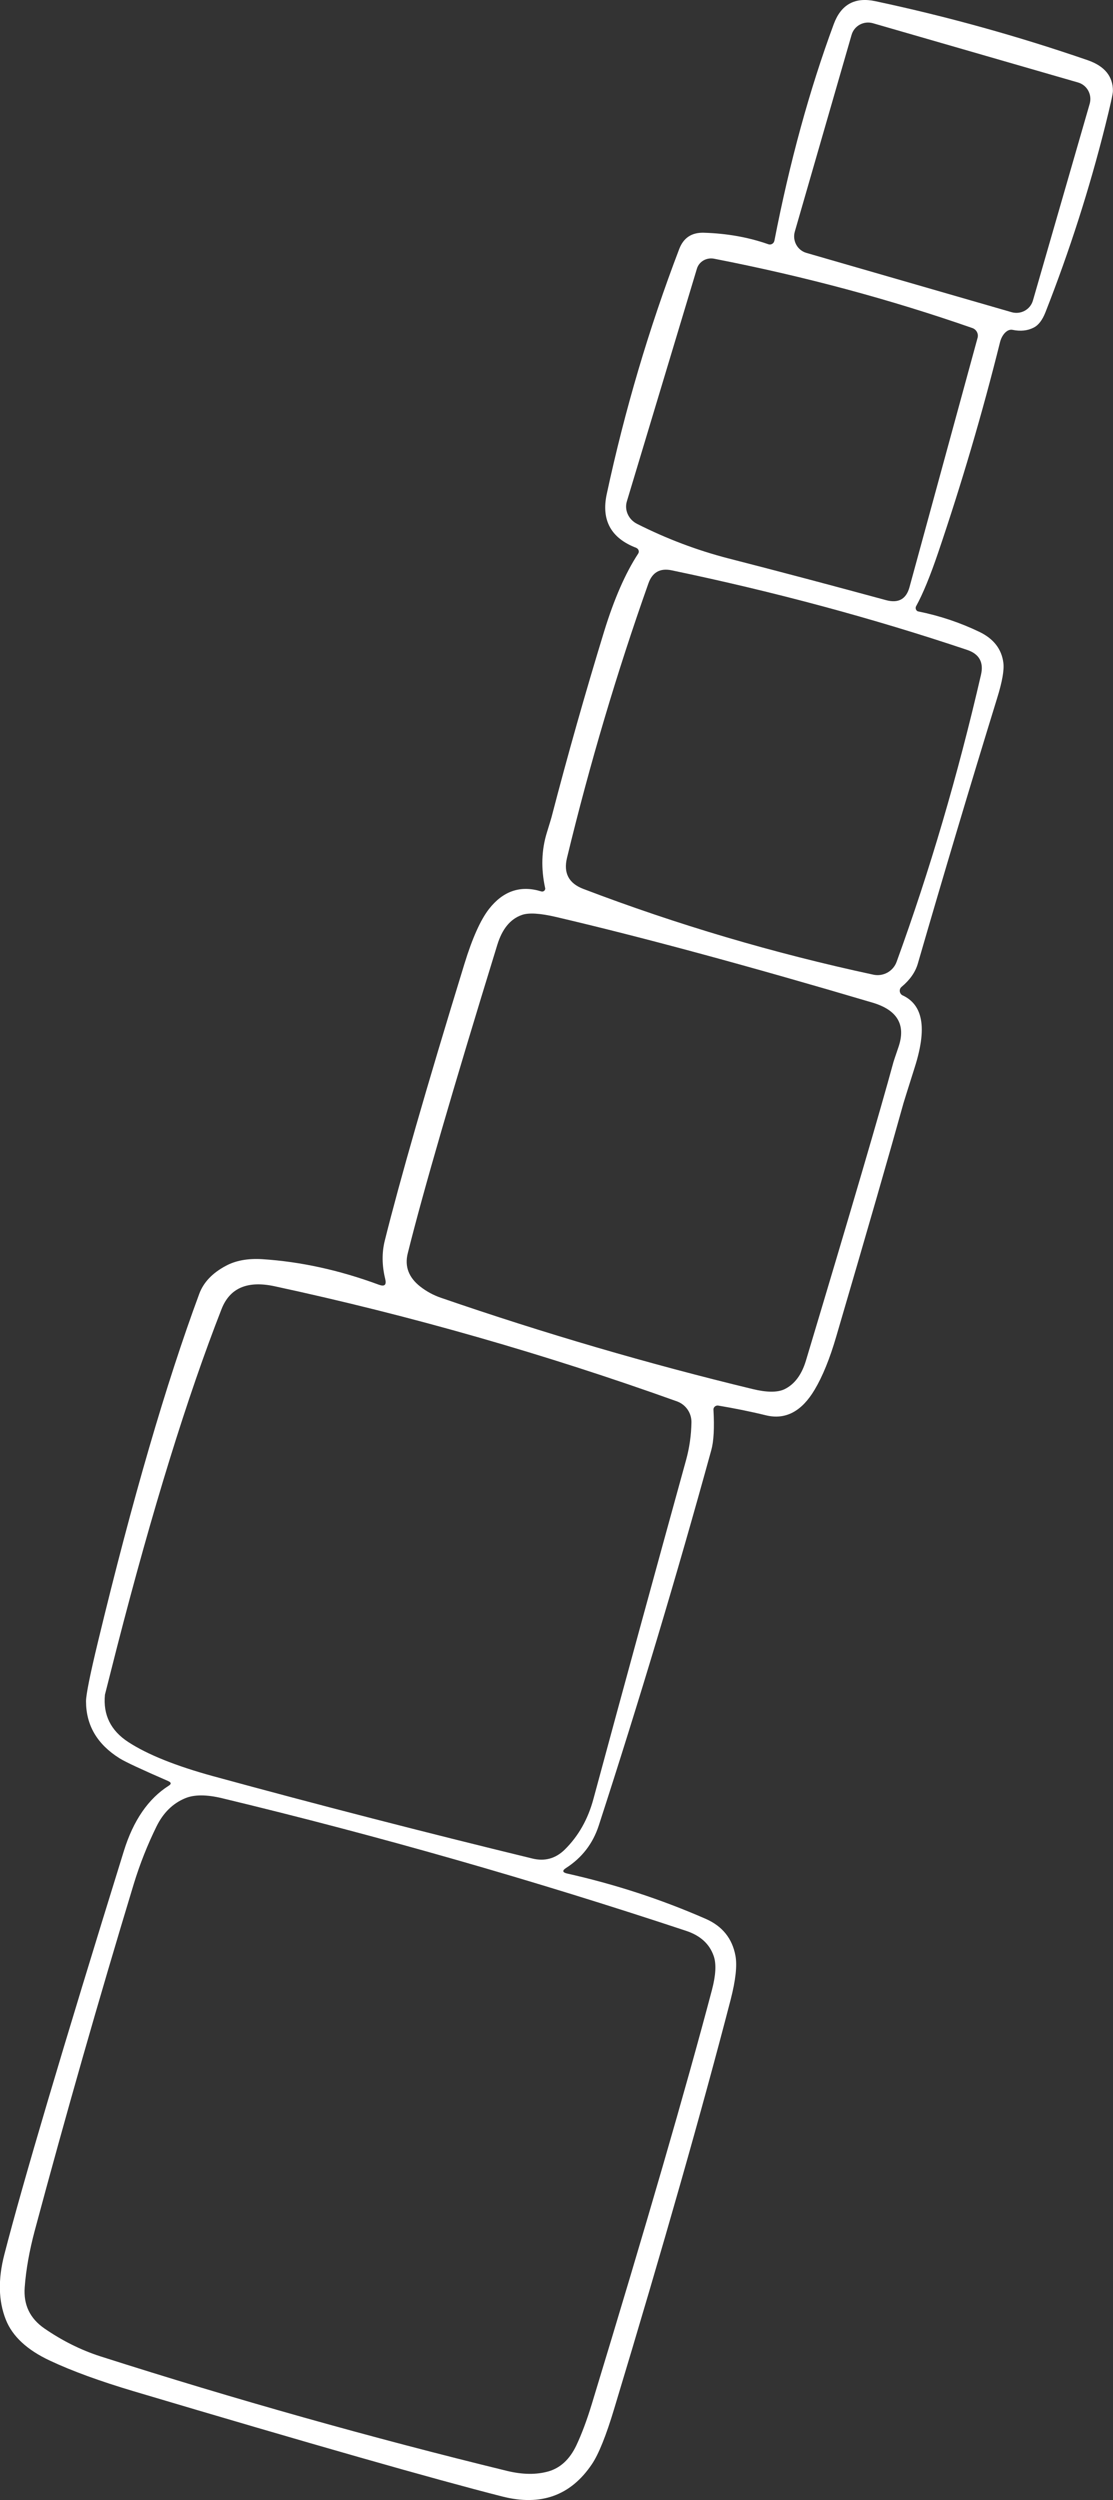<svg xmlns="http://www.w3.org/2000/svg" id="katman_2" data-name="katman 2" viewBox="0 0 111.79 251.04"><rect x="0" y="0" width="111.79" height="251.04" fill="#333333" stroke="none"/><defs><style> .cls-1 { fill: #fff; } </style></defs><g id="katman_1" data-name="katman 1"><path class="cls-1" d="M16.93,178.86c-2.69-1.17-4.33-1.93-4.92-2.3-2.25-1.41-3.37-3.32-3.37-5.73,0-.65,.4-2.66,1.21-6.01,3.45-14.29,6.84-25.92,10.16-34.89,.43-1.17,1.33-2.11,2.69-2.83,.99-.53,2.21-.75,3.65-.66,3.87,.25,7.76,1.11,11.69,2.56,.59,.22,.8,.03,.65-.58-.33-1.35-.34-2.62-.05-3.81,1.51-6.06,4.17-15.33,8-27.8,.8-2.61,1.63-4.45,2.48-5.54,1.42-1.81,3.17-2.4,5.24-1.76,.16,.05,.34-.03,.39-.2,.02-.05,.02-.11,0-.16-.42-1.95-.36-3.79,.17-5.52,.29-.95,.45-1.46,.47-1.55,1.63-6.27,3.4-12.51,5.3-18.71,.99-3.21,2.12-5.81,3.41-7.78,.12-.18,.06-.42-.13-.54-.02-.01-.05-.03-.07-.04-2.53-.97-3.52-2.77-2.96-5.39,1.81-8.42,4.23-16.62,7.28-24.61,.43-1.13,1.25-1.67,2.46-1.64,2.32,.07,4.49,.45,6.5,1.16,.24,.08,.5-.05,.58-.29,0-.02,.01-.04,.02-.06,1.53-7.87,3.51-15.12,5.96-21.75,.73-1.98,2.12-2.75,4.18-2.31,7.24,1.54,14.35,3.52,21.34,5.93,1.69,.59,2.53,1.62,2.52,3.09,0,.29-.26,1.44-.76,3.45-1.6,6.39-3.61,12.65-6.02,18.78-.31,.78-.7,1.29-1.18,1.53-.61,.31-1.32,.39-2.13,.22-.5-.1-1.05,.45-1.25,1.25-1.77,7.11-3.84,14.13-6.19,21.06-.81,2.39-1.55,4.2-2.24,5.45-.09,.17-.03,.39,.14,.49,.03,.02,.06,.03,.09,.03,2.13,.43,4.17,1.11,6.13,2.05,1.43,.69,2.24,1.73,2.41,3.12,.09,.72-.12,1.9-.63,3.54-2.73,8.86-5.38,17.74-7.96,26.64-.25,.87-.8,1.65-1.64,2.35-.22,.18-.24,.5-.06,.72,.05,.06,.1,.1,.17,.13,.93,.43,1.53,1.16,1.78,2.17,.31,1.22,.12,2.9-.56,5.04-.73,2.3-1.1,3.5-1.13,3.6-1.41,5.08-3.66,12.89-6.75,23.42-.65,2.24-1.38,4.03-2.18,5.37-1.3,2.19-2.93,3.04-4.88,2.57-1.59-.39-3.2-.71-4.81-.98-.22-.03-.43,.12-.47,.34,0,.03,0,.06,0,.08,.1,1.82,.03,3.17-.22,4.06-3.48,12.65-7.25,25.22-11.3,37.69-.59,1.81-1.68,3.23-3.28,4.26-.41,.26-.37,.45,.1,.56,4.78,1.07,9.42,2.58,13.92,4.55,1.67,.73,2.67,1.97,2.99,3.71,.18,.98,.02,2.44-.48,4.39-2.86,11.04-6.76,24.74-11.7,41.09-.81,2.7-1.56,4.56-2.24,5.57-2.12,3.15-5.11,4.23-8.98,3.25-6.84-1.74-19.18-5.26-37.03-10.57-3.39-1.01-6.2-2.03-8.43-3.08-2.29-1.07-3.76-2.44-4.42-4.1-.75-1.88-.8-4.07-.15-6.57,1.85-7.18,5.85-20.68,12-40.5,.95-3.07,2.46-5.26,4.51-6.56,.27-.17,.26-.32-.03-.45ZM109.45,10.42c.26-.92-.26-1.88-1.18-2.14l-20.6-5.95c-.92-.26-1.88,.26-2.14,1.18l-5.7,19.75c-.26,.92,.26,1.88,1.18,2.14l20.6,5.95c.92,.26,1.88-.26,2.14-1.18h0s5.7-19.75,5.7-19.75ZM63.98,52.6c2.99,1.51,6.04,2.66,9.17,3.47,5.11,1.31,10.38,2.71,15.83,4.19,1.25,.34,2.04-.09,2.37-1.3l6.84-25.04c.11-.41-.12-.84-.53-.98-8.25-2.88-16.89-5.2-25.93-6.96-.77-.15-1.51,.28-1.73,.99l-7.04,23.38c-.26,.87,.17,1.82,1.02,2.25Zm-5.39,36.66c9.41,3.59,19.12,6.46,29.12,8.61,1,.22,2.01-.34,2.35-1.3,3.33-9.15,6.15-18.75,8.47-28.81,.29-1.25-.17-2.09-1.39-2.5-9.47-3.18-19.36-5.84-29.67-7.99-1.17-.25-1.96,.2-2.35,1.33-3.15,8.89-5.88,18.07-8.17,27.54-.37,1.52,.17,2.56,1.64,3.12Zm-16.38,39.93c.63,.49,1.31,.86,2.06,1.12,10.41,3.59,20.85,6.64,31.32,9.17,1.43,.35,2.5,.35,3.2,.02,1.01-.49,1.73-1.45,2.16-2.88,4.55-15.16,7.48-25.15,8.79-29.98,.01-.05,.18-.55,.51-1.52,.75-2.22-.12-3.7-2.61-4.44-12.6-3.73-23.19-6.59-31.78-8.6-1.62-.38-2.77-.45-3.46-.2-1.15,.41-1.96,1.4-2.45,2.99-4.47,14.51-7.47,24.85-9,31-.32,1.3,.1,2.41,1.26,3.32Zm-29.32,45.74c1.92,1.25,4.75,2.39,8.5,3.42,10.65,2.91,21.34,5.66,32.07,8.27,1.25,.31,2.34,.01,3.26-.89,1.37-1.35,2.34-3.05,2.89-5.11,3.07-11.36,6.18-22.71,9.31-34.05,.33-1.21,.51-2.47,.53-3.76,.01-.93-.57-1.77-1.45-2.09-13.25-4.75-26.72-8.61-40.41-11.56-2.73-.59-4.5,.17-5.33,2.27-3.44,8.79-6.95,20.12-10.52,34.01-.79,3.1-1.19,4.68-1.2,4.73-.2,2.02,.58,3.61,2.35,4.76Zm-8.43,58.88c1.8,1.24,3.67,2.17,5.62,2.8,13.49,4.31,27.11,8.15,40.87,11.51,1.54,.37,2.92,.39,4.15,.04,1.19-.35,2.12-1.21,2.78-2.59,.53-1.12,1.06-2.52,1.57-4.2,5.45-17.9,9.47-31.75,12.06-41.56,.39-1.49,.45-2.62,.17-3.41-.42-1.21-1.35-2.05-2.78-2.52-15.34-5.09-30.87-9.53-46.58-13.31-1.57-.38-2.81-.38-3.72,0-1.25,.52-2.2,1.46-2.87,2.81-.92,1.87-1.68,3.79-2.29,5.78-3.51,11.57-6.83,23.19-9.96,34.86-.53,2-.87,3.89-1,5.67-.13,1.75,.53,3.12,1.98,4.12Z"></path></g></svg>